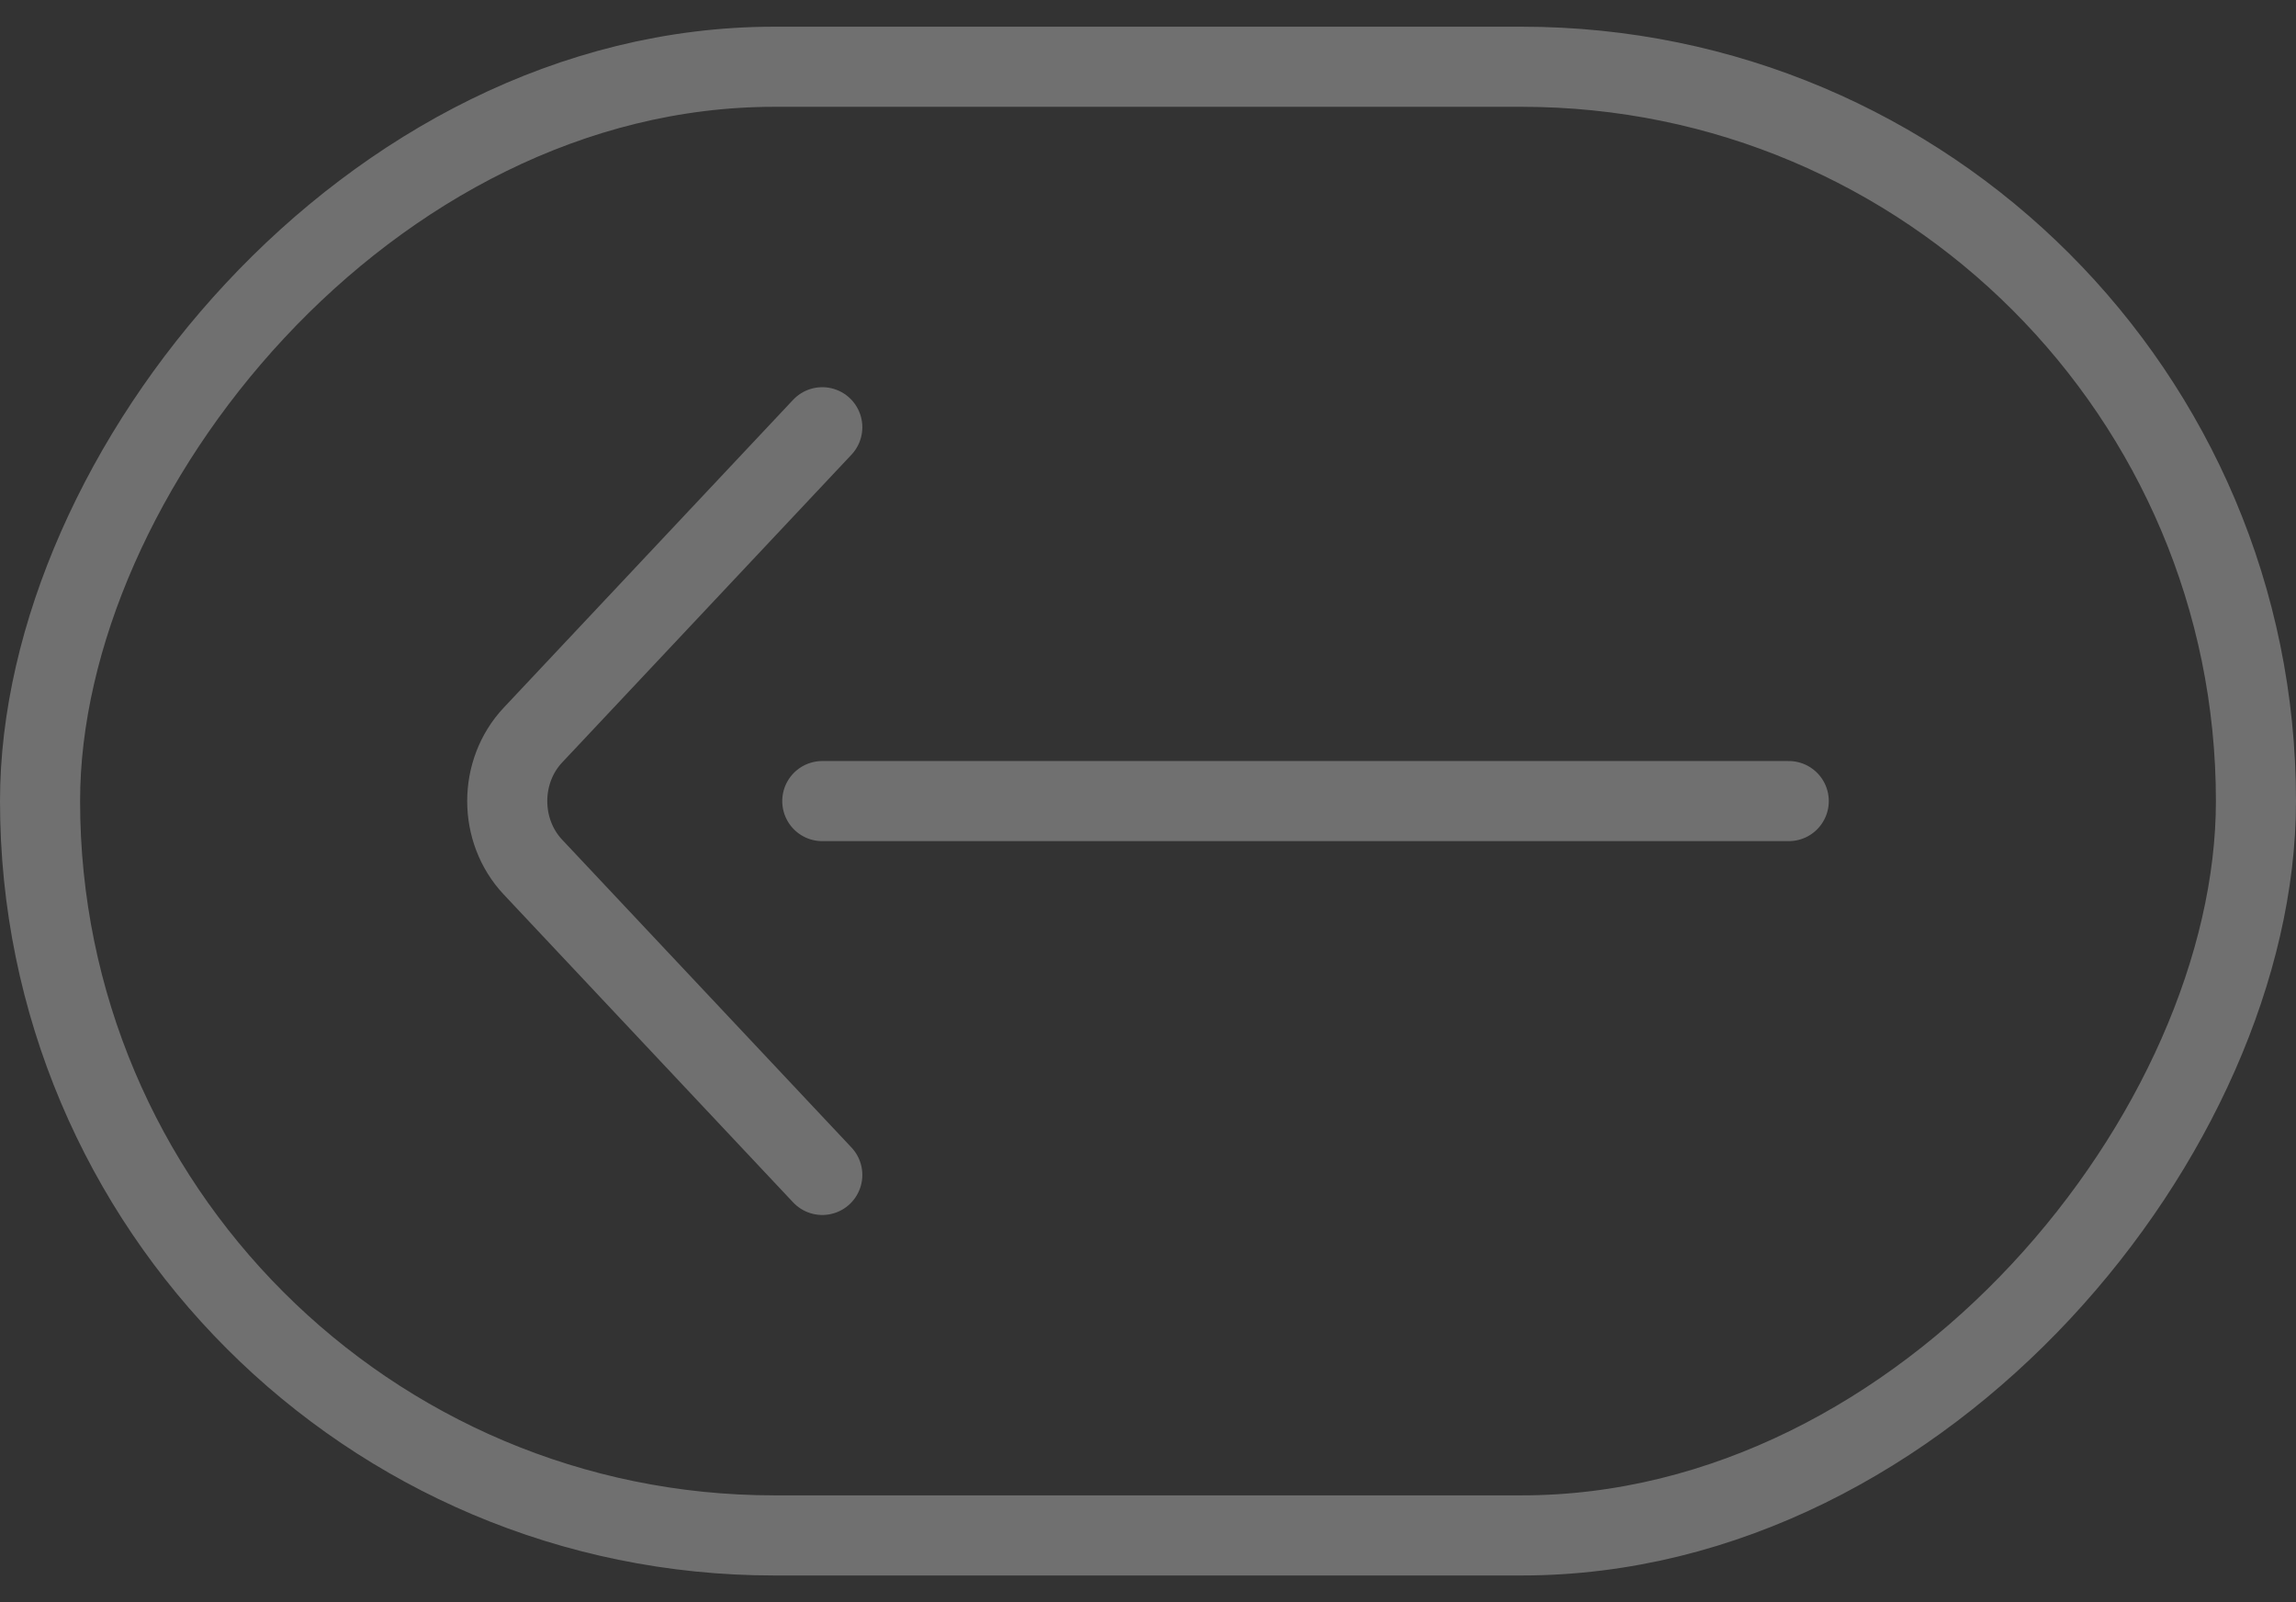 <svg width="43" height="30" viewBox="0 0 43 30" fill="none" xmlns="http://www.w3.org/2000/svg">
<rect x="0" y="0" width="43" height="30" fill="#333333" stroke="none"/>
<g opacity="0.3">
<g clip-path="url(#clip0_378_4420)">
<path d="M15.4 8L9.982 13.763C9.339 14.446 9.339 15.554 9.982 16.237L15.4 22M15.4 15L33.5 15" stroke="white" stroke-width="1.5" stroke-linecap="round"/>
</g>
<rect x="-0.75" y="0.75" width="41.5" height="27.5" rx="13.75" transform="matrix(-1 0 0 1 41.5 0.5)" stroke="white" stroke-width="1.5"/>
</g>
<defs>
<clipPath id="clip0_378_4420">
<rect width="43" height="29" rx="14.5" transform="matrix(-1 0 0 1 43 0.5)" fill="white"/>
</clipPath>
</defs>
</svg>
